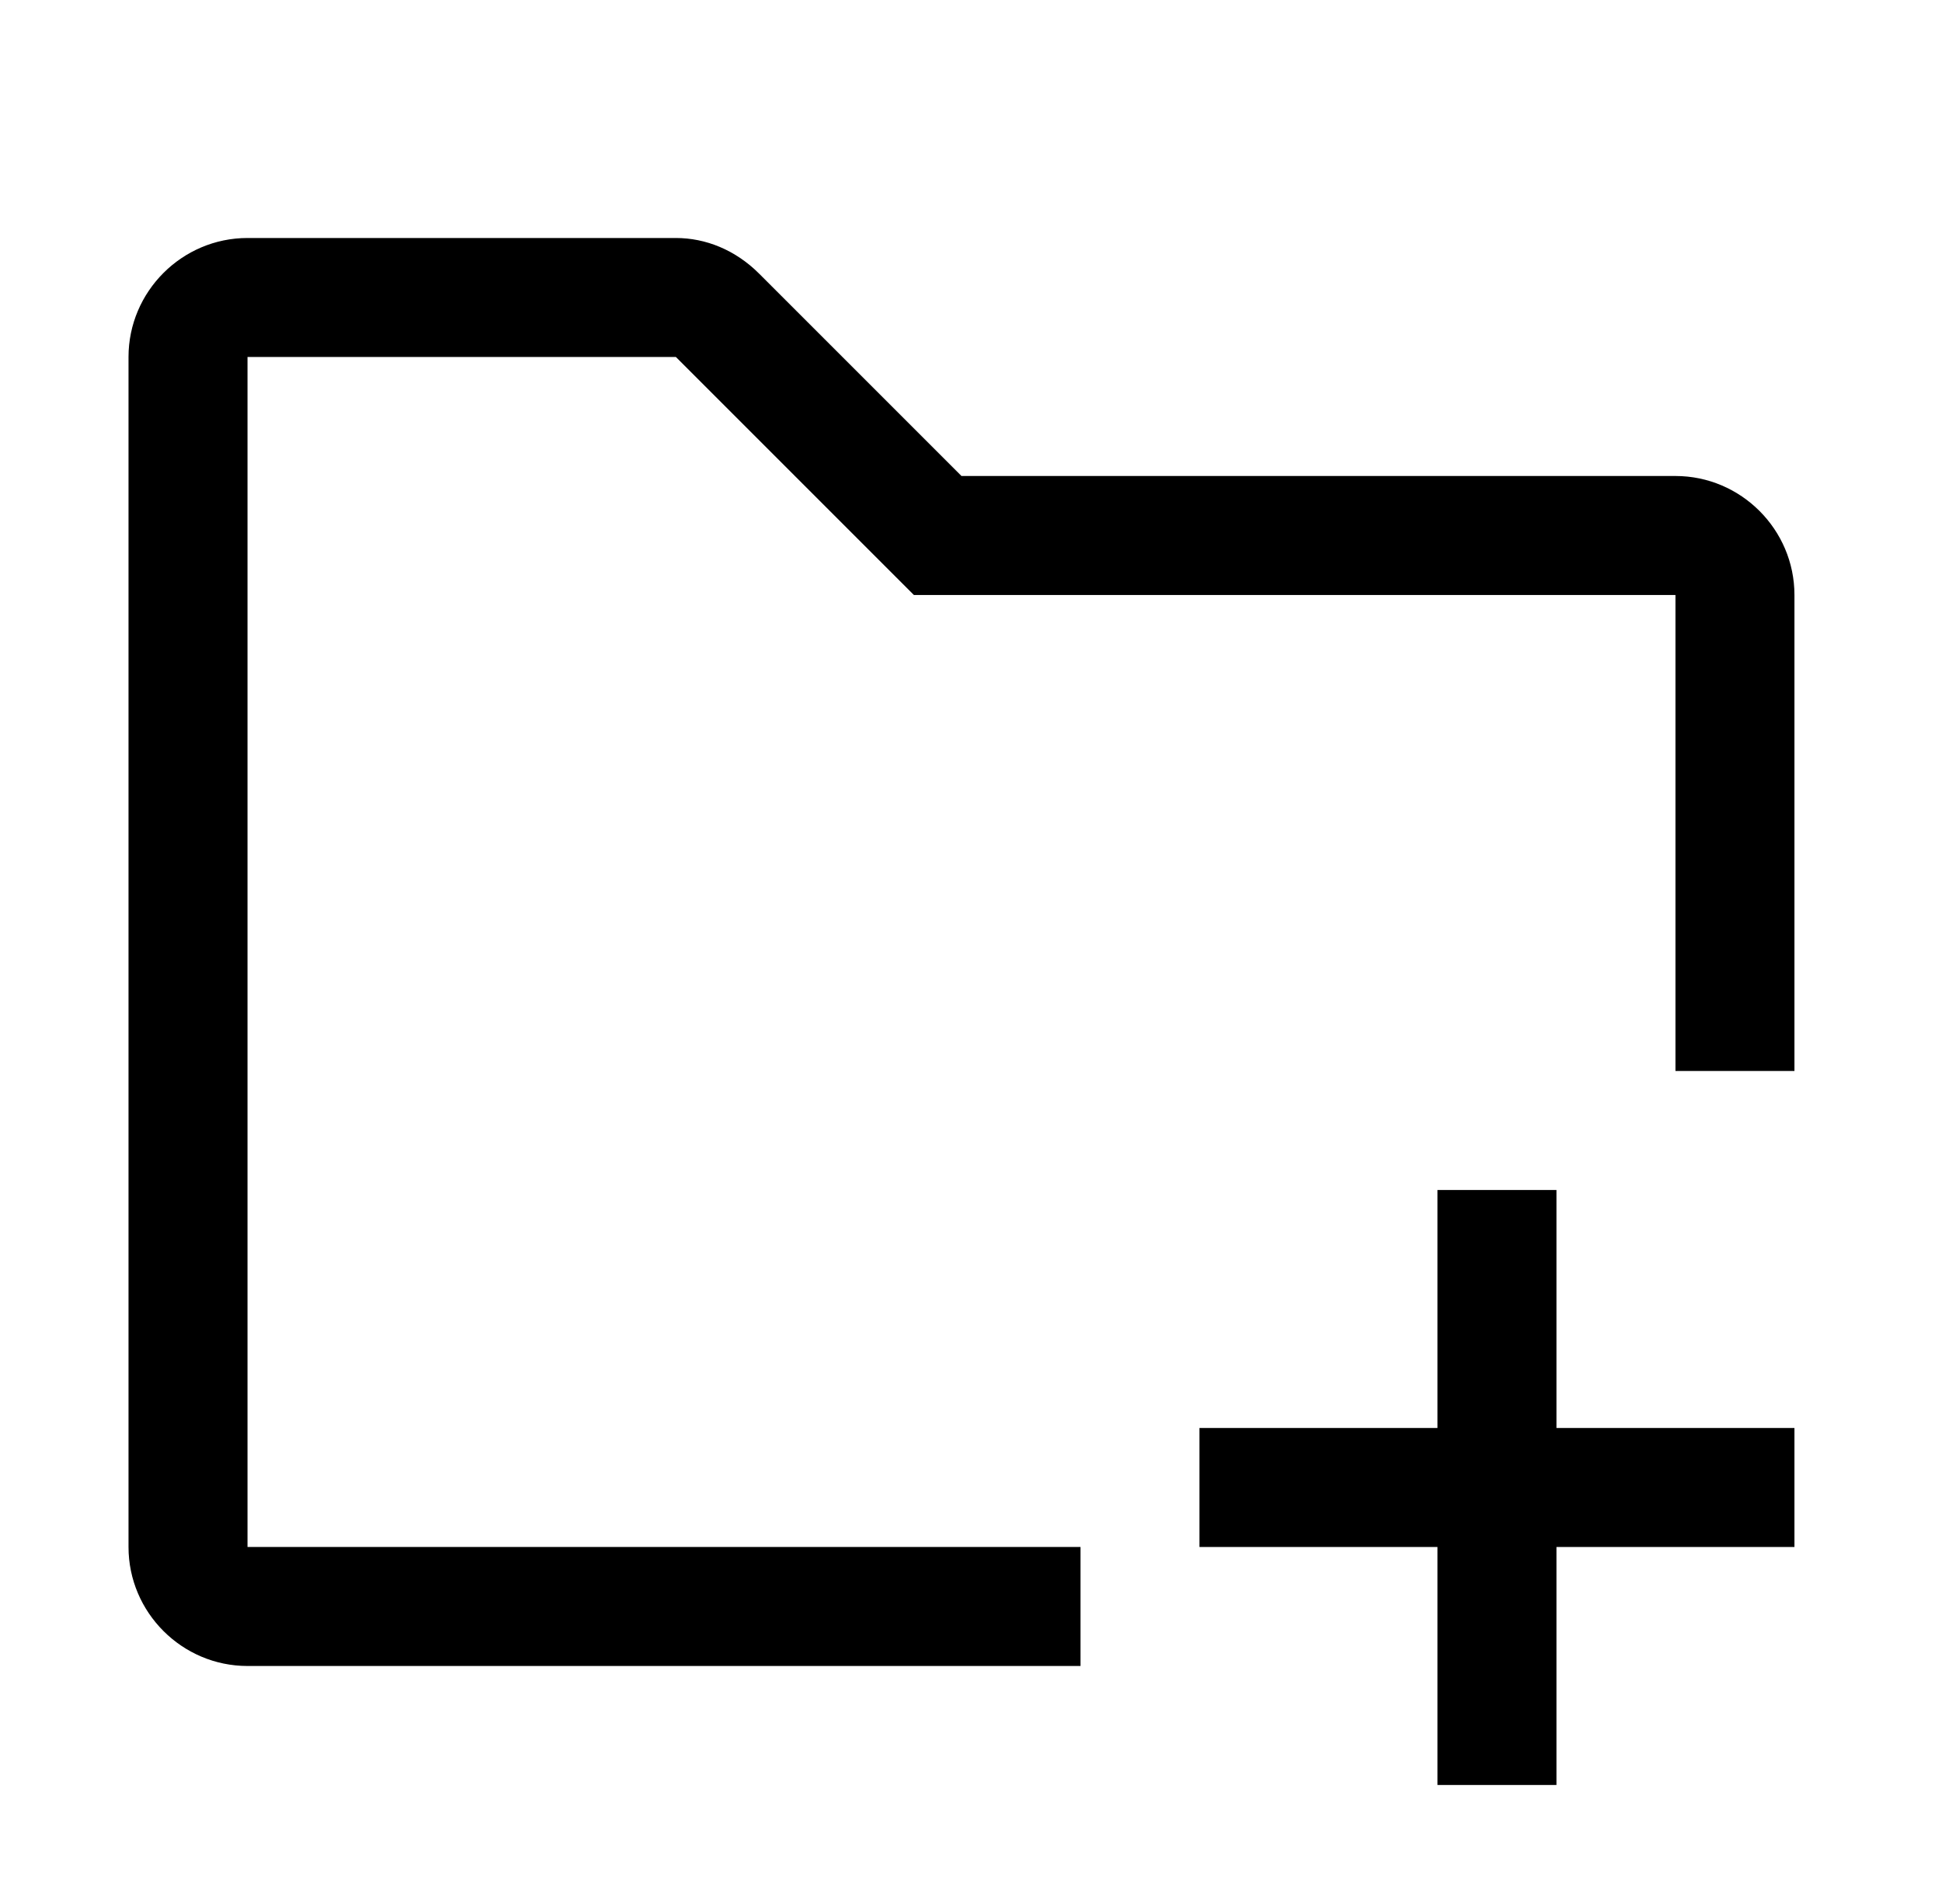 										<svg xmlns="http://www.w3.org/2000/svg" width="51" height="50"
											viewBox="0 0 51 50" fill="1e1e1e">
											<path
												d="M40.875 31.25H37.75V37.5H31.5V40.625H37.75V46.875H40.875V40.625H47.125V37.5H40.875V31.25Z"
												fill="inherit" />
											<path
												d="M44 12.5H25.25L19.938 7.188C19.312 6.562 18.531 6.25 17.75 6.25H6.5C4.781 6.25 3.375 7.656 3.375 9.375V40.625C3.375 42.344 4.781 43.75 6.5 43.75H28.375V40.625H6.5V9.375H17.75L24 15.625H44V28.125H47.125V15.625C47.125 13.906 45.719 12.5 44 12.5Z"
												fill="inherit" />
										</svg>